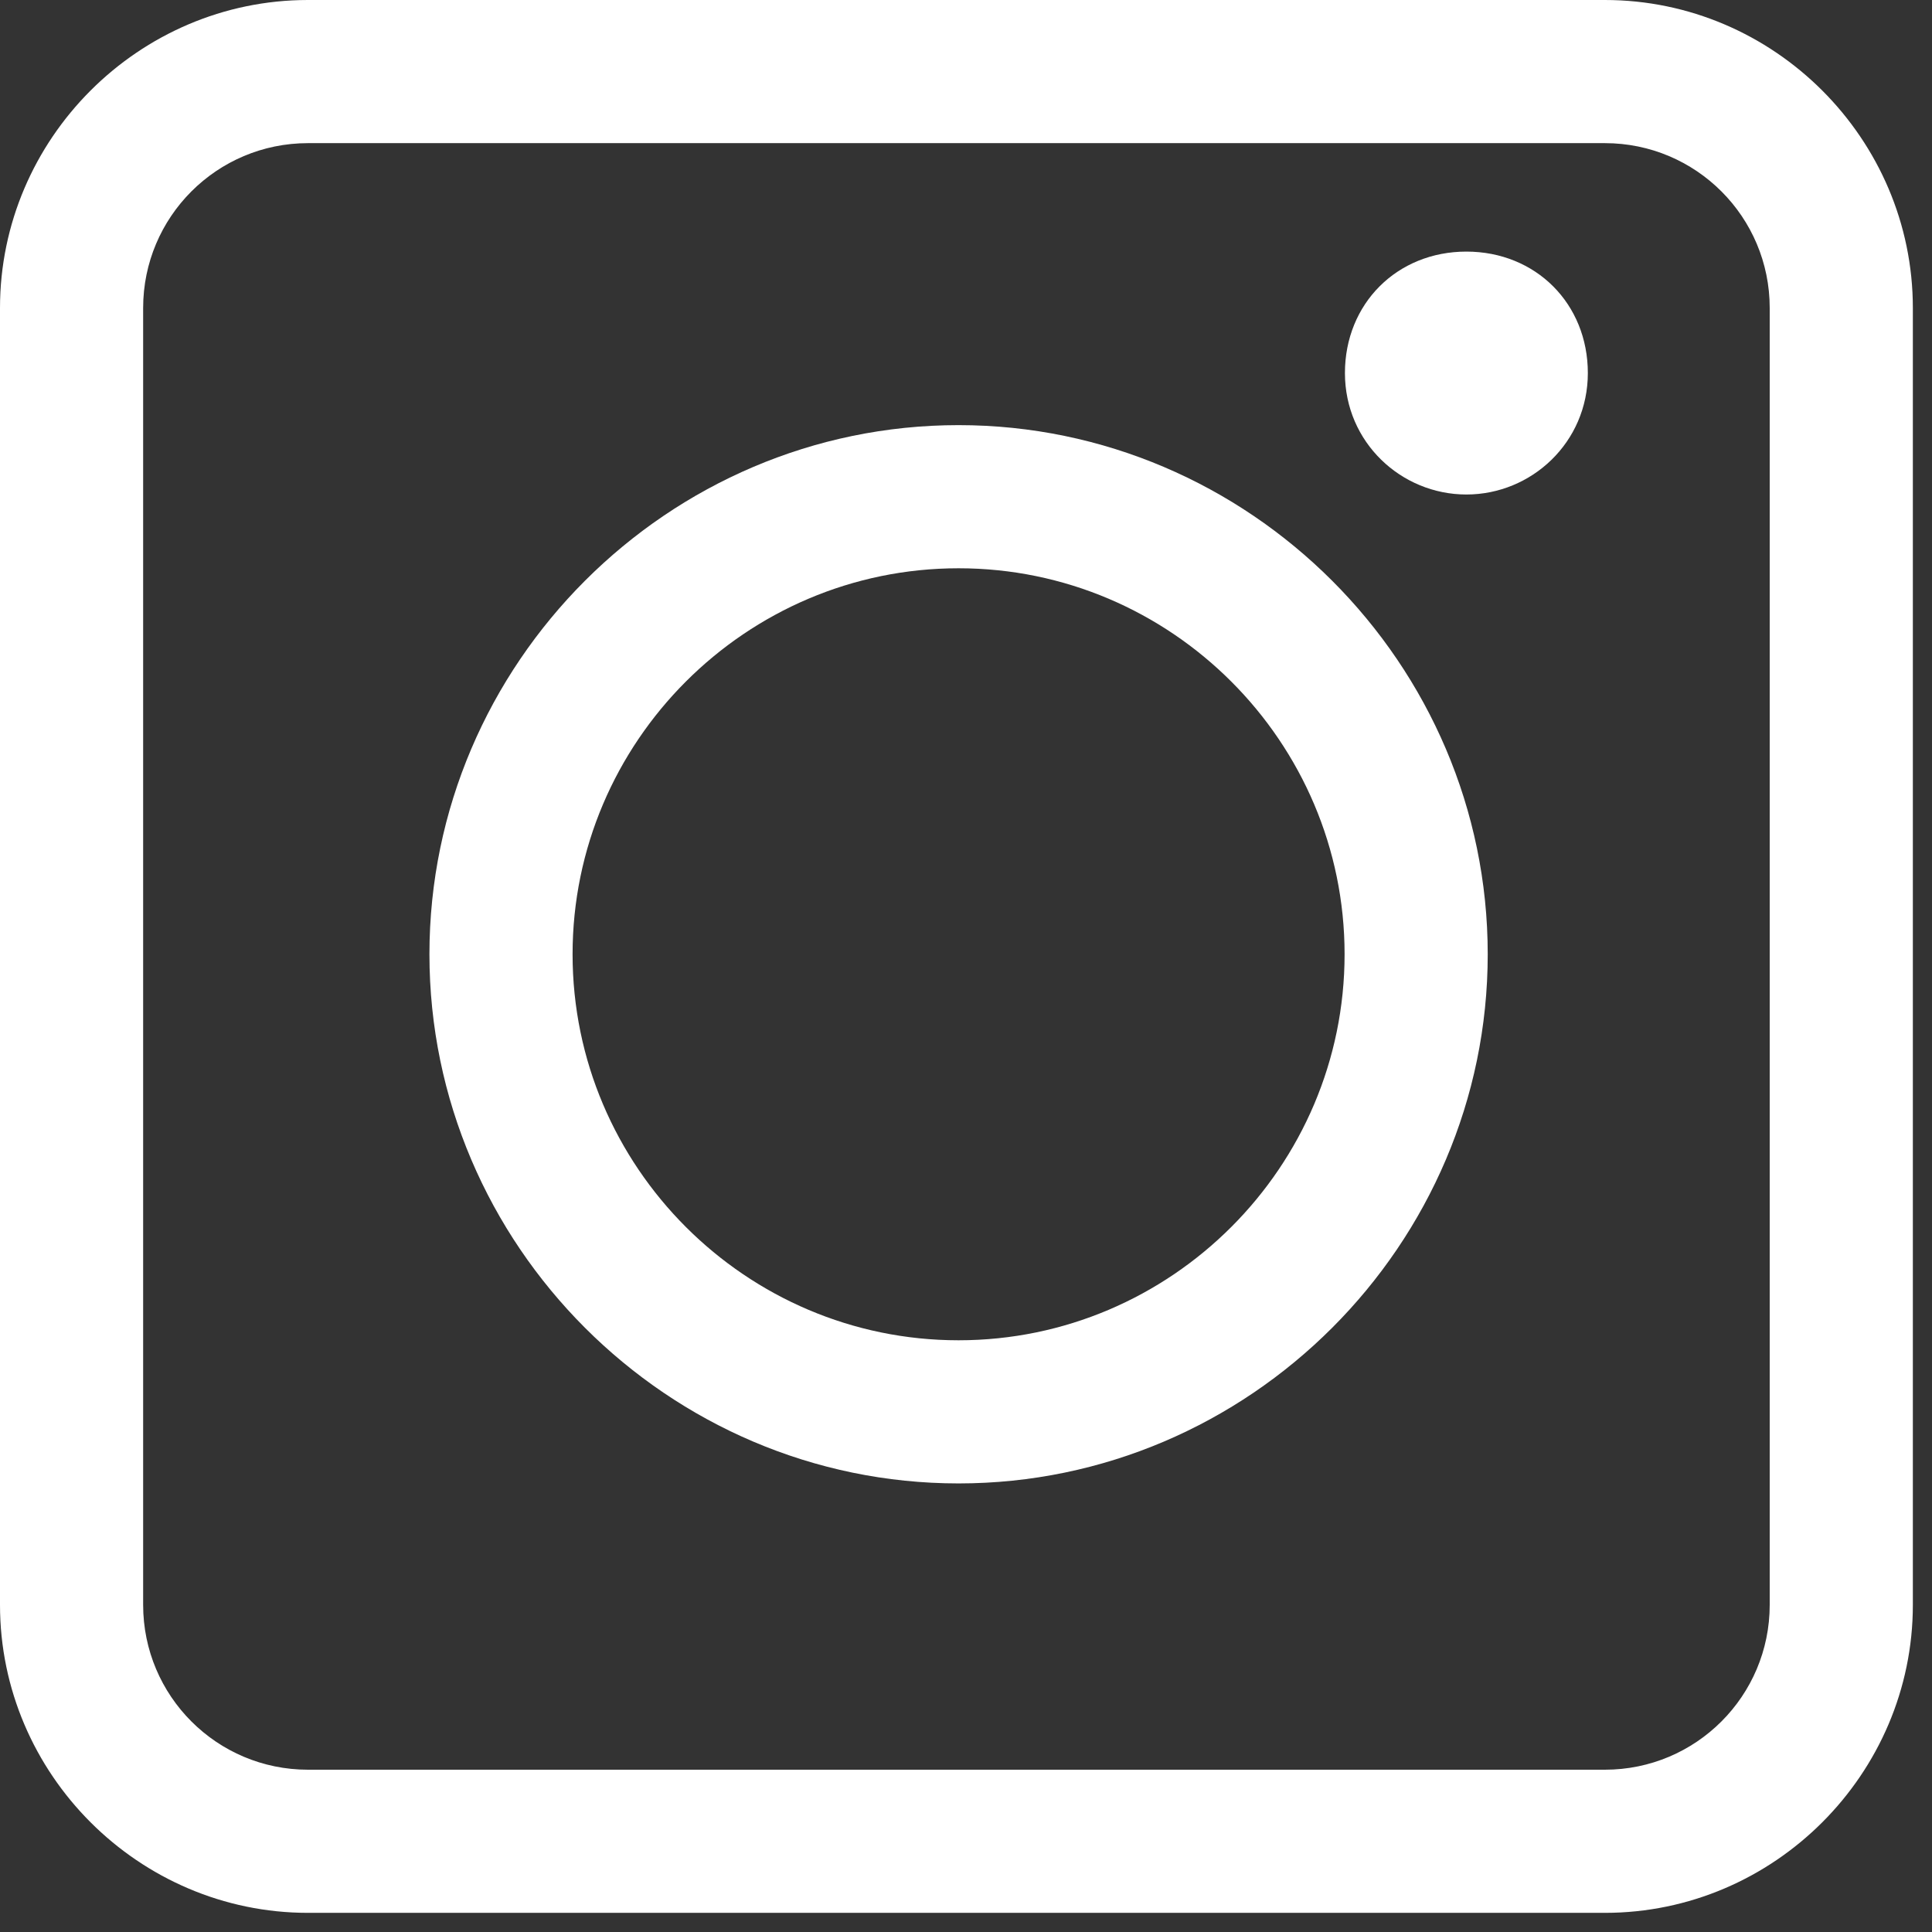 <svg width="22" height="22" viewBox="0 0 22 22" fill="none" xmlns="http://www.w3.org/2000/svg">
<rect x="0" y="0" width="22" height="22" fill="#333333" stroke="none"/>
<g clip-path="url(#clip0_1_23820)">
<path d="M3.507 21.782C1.581 21.782 0 20.201 0 18.275V3.507C0 1.581 1.581 0 3.507 0H18.275C20.201 0 21.782 1.581 21.782 3.507V18.275C21.782 20.201 20.201 21.782 18.275 21.782H3.507ZM3.507 1.63C2.47 1.63 1.63 2.47 1.63 3.507V18.275C1.63 19.312 2.47 20.152 3.507 20.152H18.275C19.312 20.152 20.152 19.312 20.152 18.275V3.507C20.152 2.47 19.312 1.63 18.275 1.63H3.507Z" fill="white"/>
<path d="M16.698 5.631C15.957 5.631 15.315 5.038 15.315 4.248C15.315 3.458 15.908 2.865 16.698 2.865C17.488 2.865 18.081 3.458 18.081 4.248C18.081 5.038 17.439 5.631 16.698 5.631Z" fill="white"/>
<path d="M10.915 16.892C7.606 16.892 4.89 14.176 4.89 10.866C4.89 7.557 7.606 4.841 10.915 4.841C14.225 4.841 16.941 7.557 16.941 10.866C16.941 14.176 14.225 16.892 10.915 16.892ZM10.915 6.471C8.495 6.471 6.52 8.446 6.52 10.866C6.52 13.287 8.495 15.262 10.915 15.262C13.336 15.262 15.311 13.287 15.311 10.866C15.311 8.446 13.336 6.471 10.915 6.471Z" fill="white"/>
</g>
<defs>
<clipPath id="clip0_1_23820">
<rect width="21.782" height="21.782" fill="white"/>
</clipPath>
</defs>
</svg>
